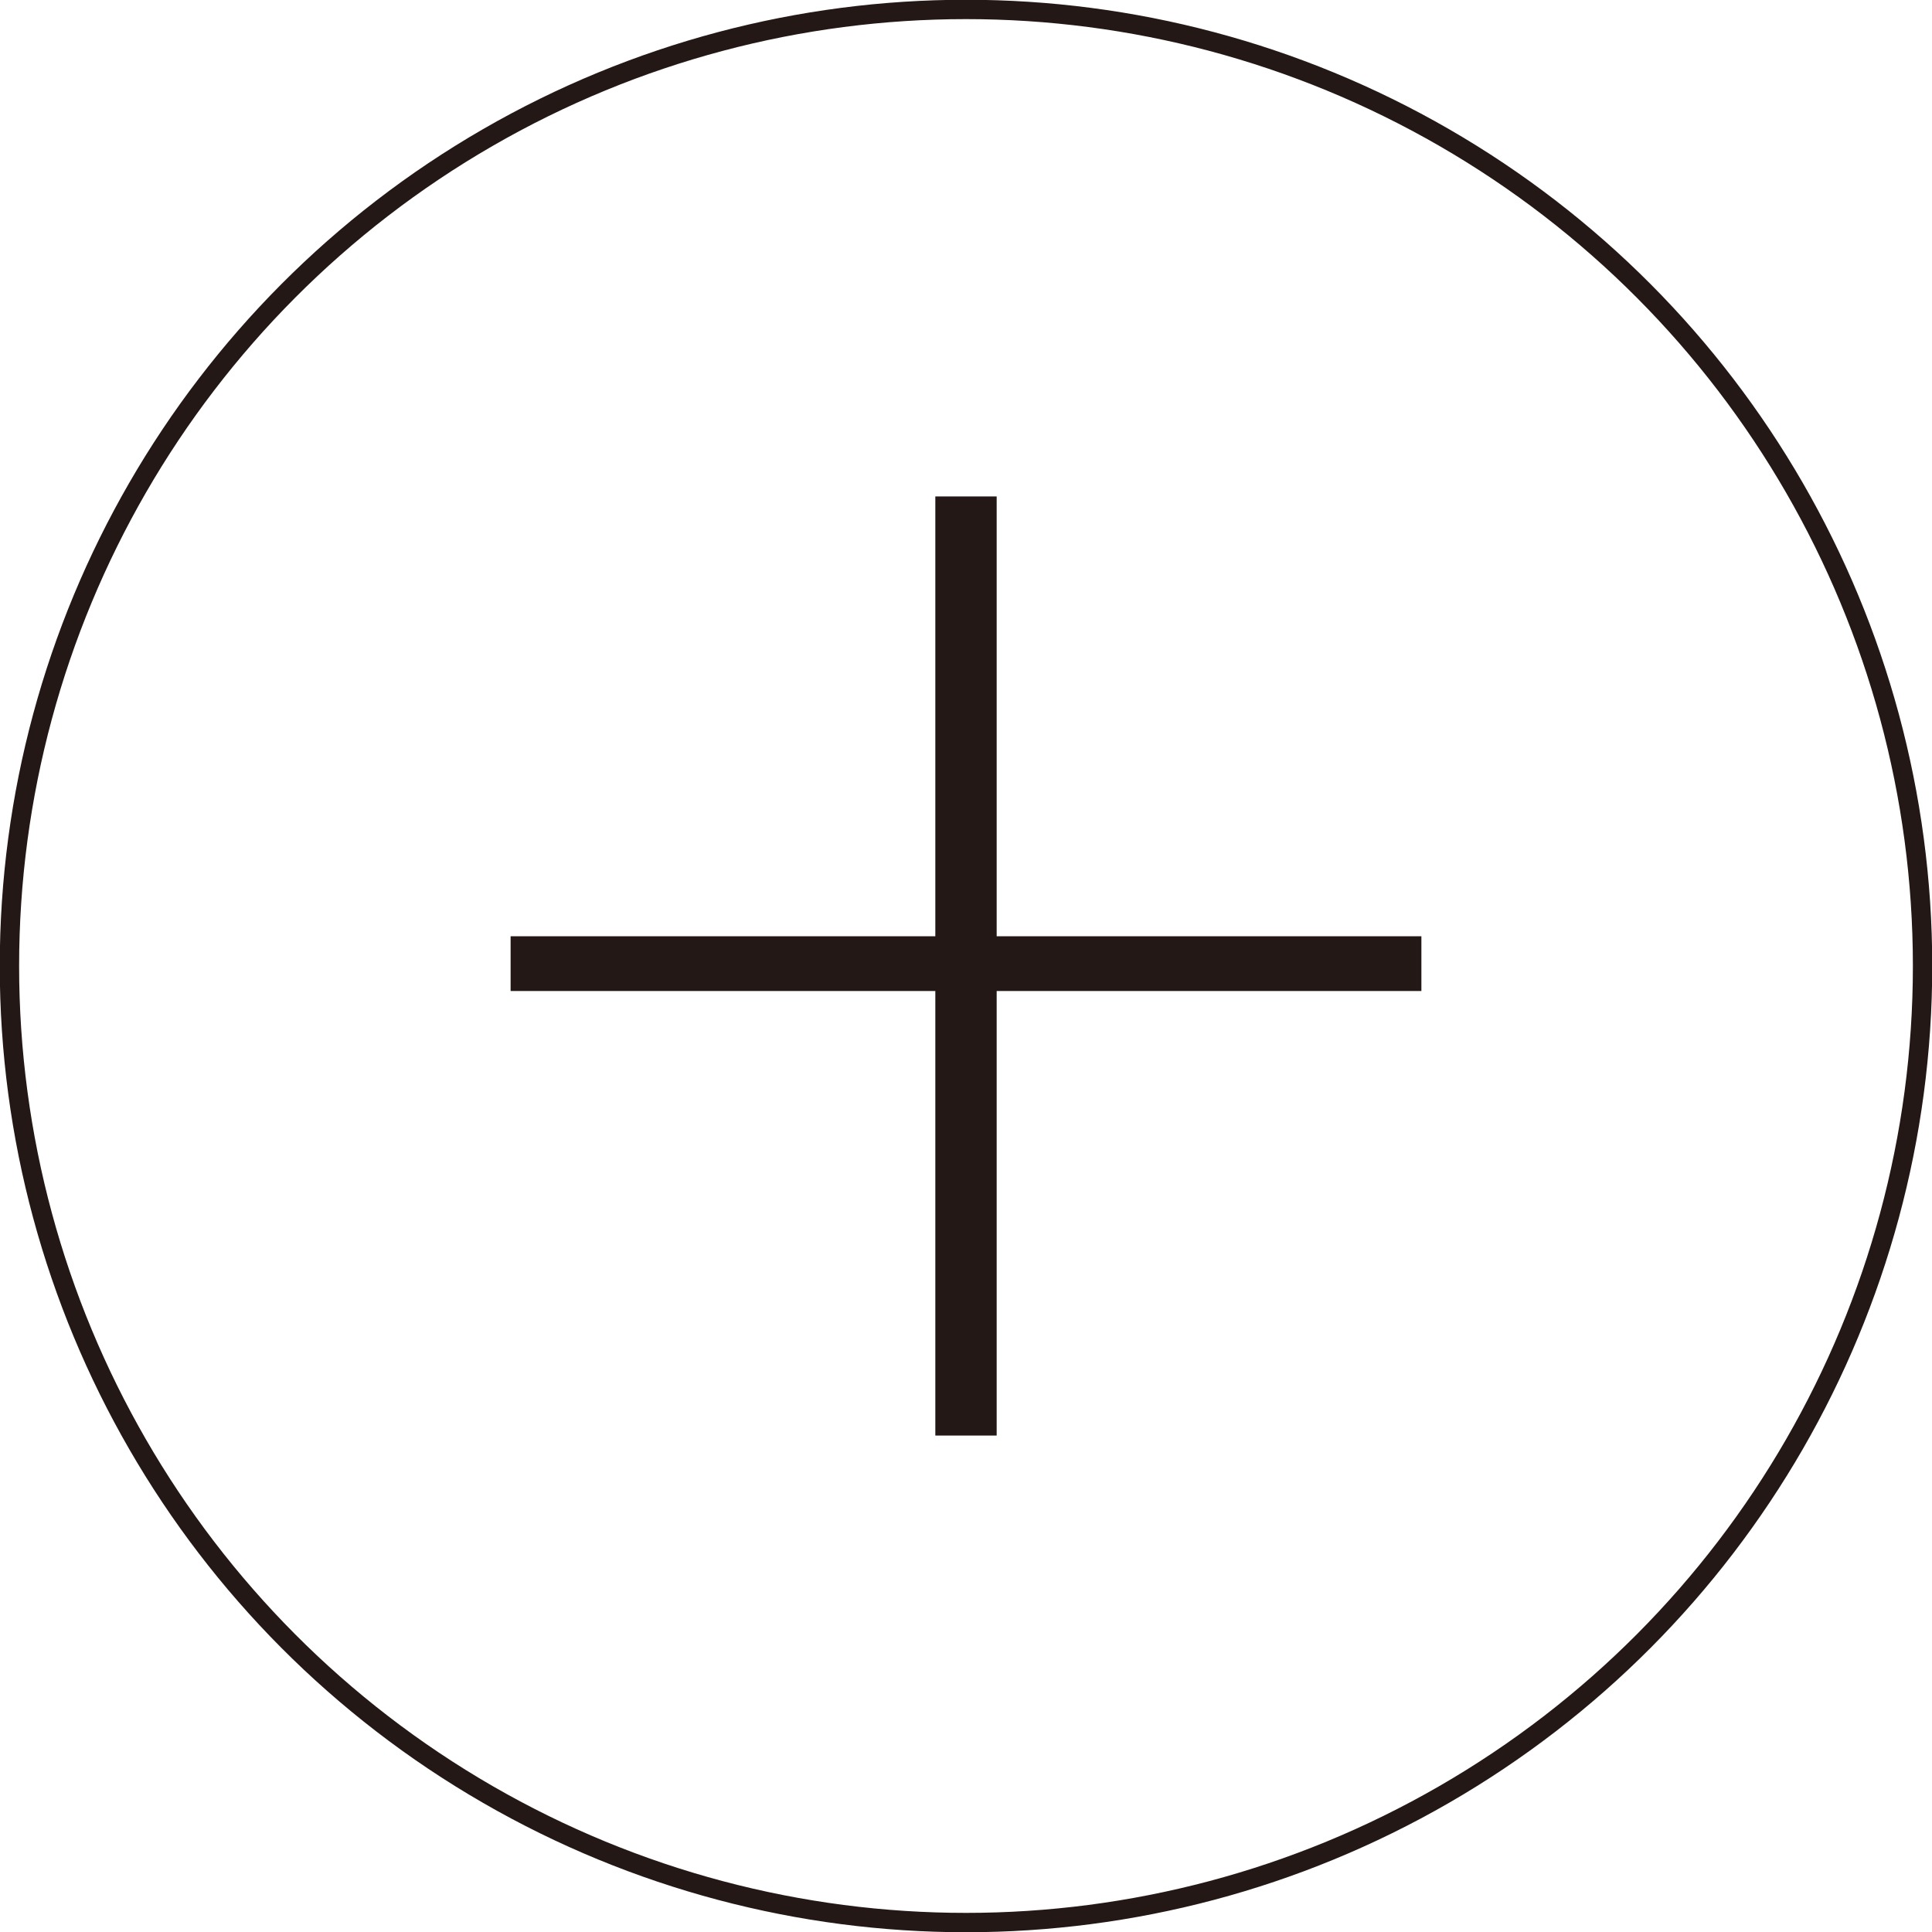 <svg xmlns="http://www.w3.org/2000/svg" viewBox="0 0 40.94 40.94">
  <defs>
    <style>
      .cls-1 {
        fill: none;
        stroke: #231815;
        stroke-miterlimit: 10;
        stroke-width: 0.41px;
      }

      .cls-2 {
        fill: #231815;
      }
    </style>
  </defs>
  <g id="レイヤー_2" data-name="レイヤー 2">
    <g id="レイヤー_1-2" data-name="レイヤー 1">
      <g>
        <circle class="cls-1" cx="20.47" cy="20.47" r="20.27"/>
        <path class="cls-2" d="M19.82,10.52h1.3v9.32h9V21h-9v9.42h-1.3V21h-9V19.84h9Z"/>
      </g>
    </g>
  </g>
</svg>
